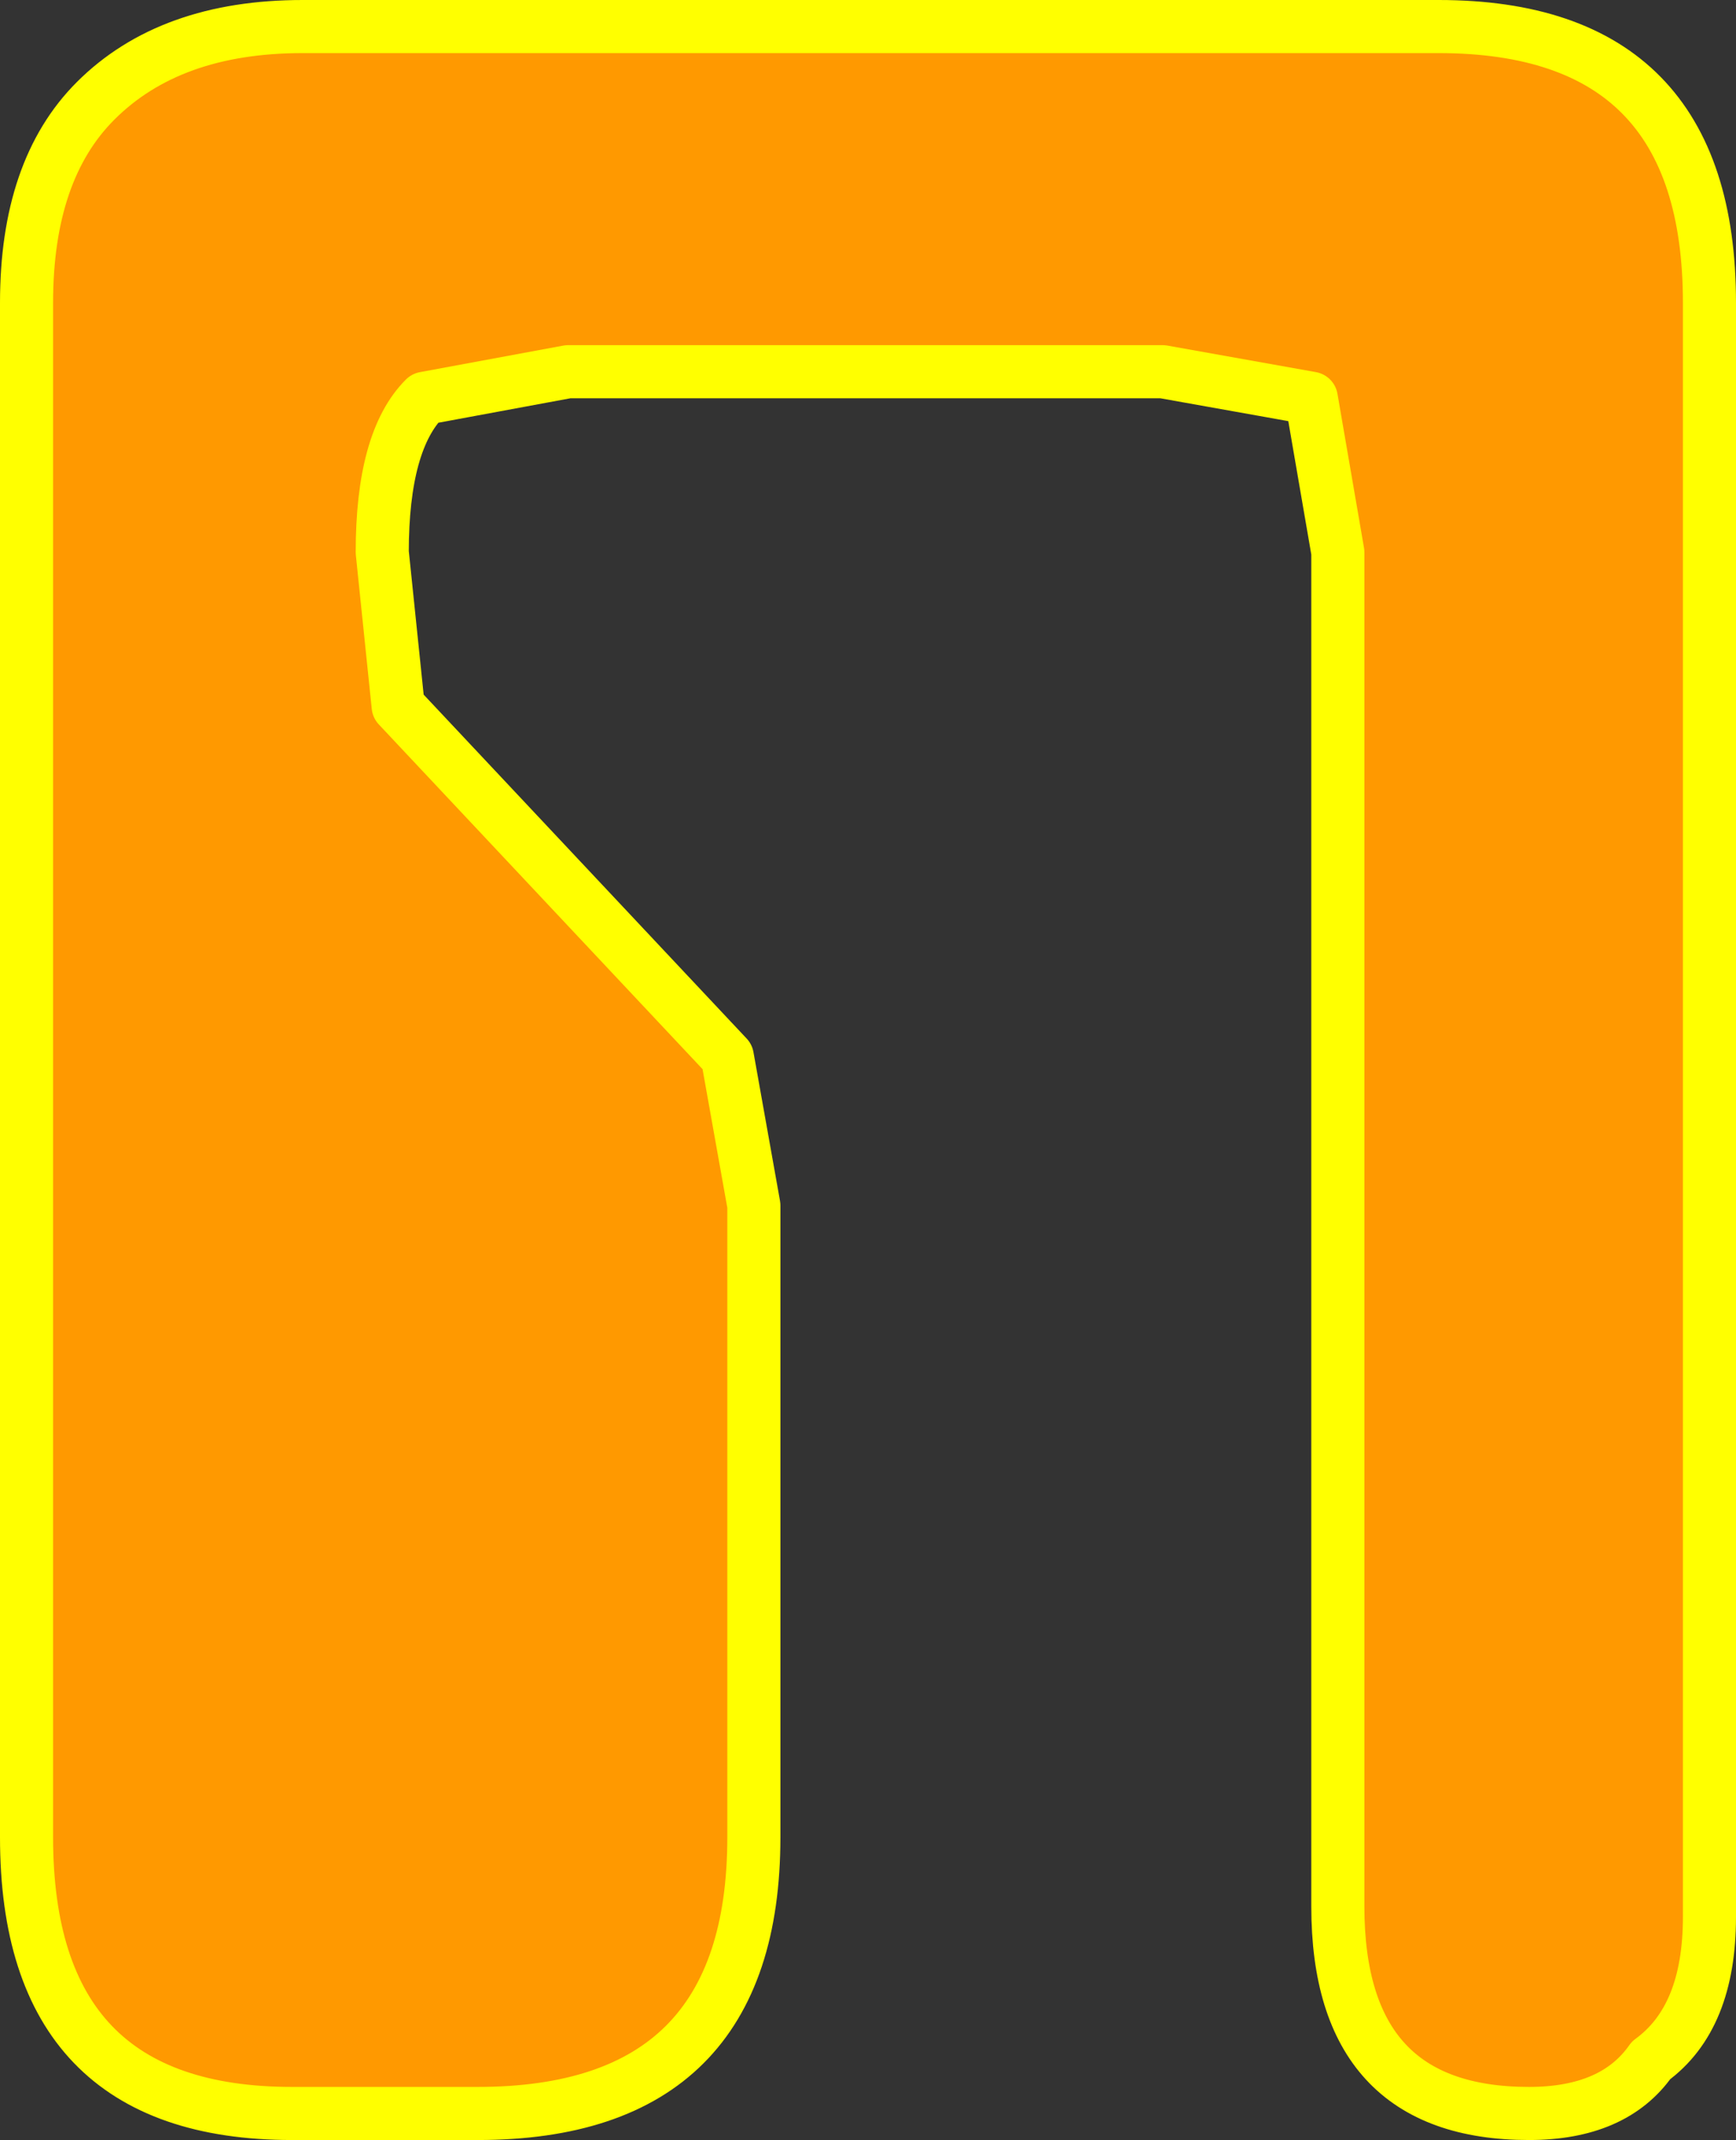 <?xml version="1.0" encoding="UTF-8" standalone="no"?>
<svg xmlns:xlink="http://www.w3.org/1999/xlink" height="20.15px" width="16.35px" xmlns="http://www.w3.org/2000/svg">
  <rect width="100%" height="100%" fill="#333333" stroke="none"/>
  <g transform="matrix(1.0, 0.0, 0.0, 1.0, -13.45, 11.2)">
    <path d="M17.45 -7.45 Q17.05 -7.05 17.05 -6.0 L17.2 -4.55 20.3 -1.25 20.55 0.15 20.55 6.1 Q20.55 8.7 17.95 8.7 L16.2 8.7 Q13.7 8.7 13.7 6.1 L13.7 -8.35 Q13.7 -9.6 14.35 -10.25 15.05 -10.95 16.3 -10.95 L27.0 -10.95 Q29.55 -10.95 29.55 -8.35 L29.55 6.85 Q29.55 7.8 29.0 8.2 28.65 8.7 27.85 8.7 26.05 8.7 26.05 6.75 L26.05 -6.0 25.8 -7.45 24.4 -7.7 18.8 -7.7 17.45 -7.45" fill="#ff9900" fill-rule="evenodd" stroke="none"/>
    <path d="M17.45 -7.45 Q17.05 -7.05 17.05 -6.0 L17.2 -4.55 20.3 -1.25 20.55 0.15 20.55 6.1 Q20.55 8.7 17.95 8.7 L16.2 8.7 Q13.7 8.7 13.7 6.1 L13.7 -8.35 Q13.7 -9.6 14.35 -10.25 15.05 -10.95 16.3 -10.95 L27.0 -10.95 Q29.55 -10.95 29.55 -8.35 L29.55 6.85 Q29.55 7.8 29.0 8.2 28.65 8.7 27.85 8.7 26.05 8.7 26.05 6.75 L26.05 -6.0 25.8 -7.45 24.4 -7.7 18.8 -7.7 17.45 -7.45 Z" fill="none" stroke="#ffff00" stroke-linecap="round" stroke-linejoin="round" stroke-width="0.5"/>
  </g>
</svg>

